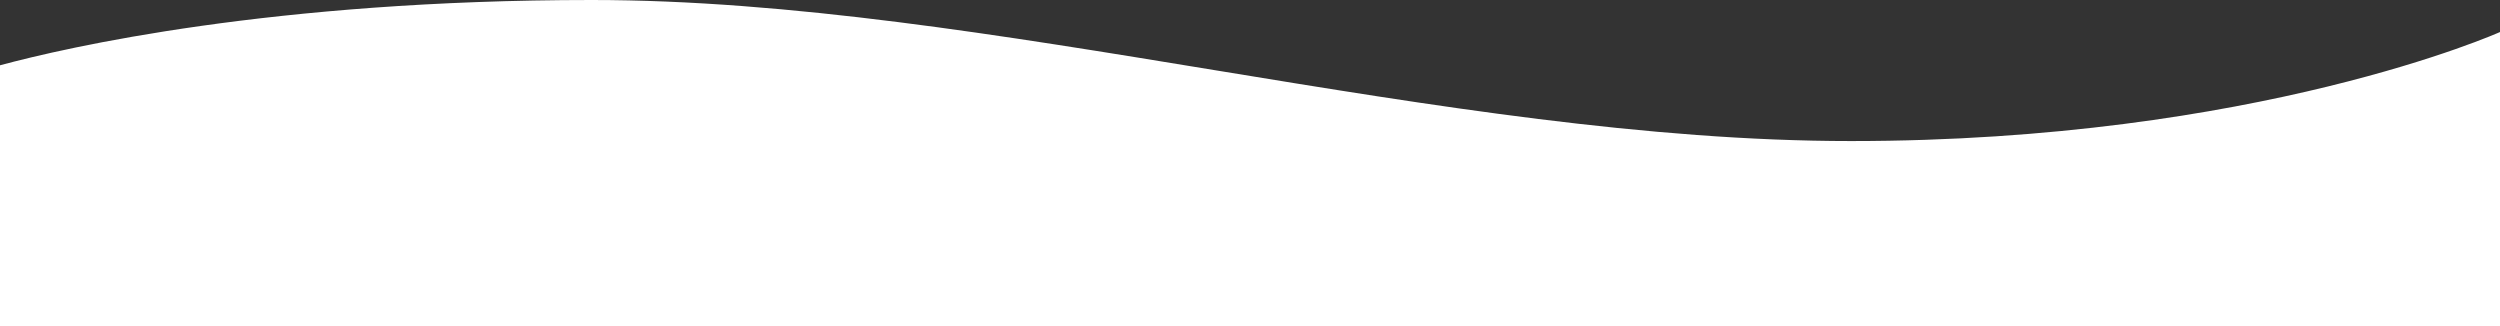 <?xml version="1.0" encoding="UTF-8"?>
<svg id="uuid-949576c3-a096-4de0-a88a-66464e1abb6d" data-name="Calque 2" xmlns="http://www.w3.org/2000/svg" viewBox="0 0 1920 250.4">
  <rect x="0" y="0" width="1920" height="250.4" fill="#333333" stroke="none"/>
  <defs>
    <style>
      .uuid-6fcffed9-122b-4b30-afd0-b89cd7a5fba9 {
        fill: #fff;
      }
    </style>
  </defs>
  <g id="uuid-74375eba-d1e5-4184-93a7-0ecccd03b1f2" data-name="Calque 1">
    <path id="uuid-53ff45d2-394a-4767-9b3c-668c7e0c364b" data-name="Capture d écran 2025-04-01 à 10.55.58-R" class="uuid-6fcffed9-122b-4b30-afd0-b89cd7a5fba9" d="M1920,250.4V24.6s-186.77,83.73-498.43,83.73S757.07,0,454.43,0C209.35,0,51.27,36.32,0,50.15v200.25h1920Z"/>
  </g>
</svg>